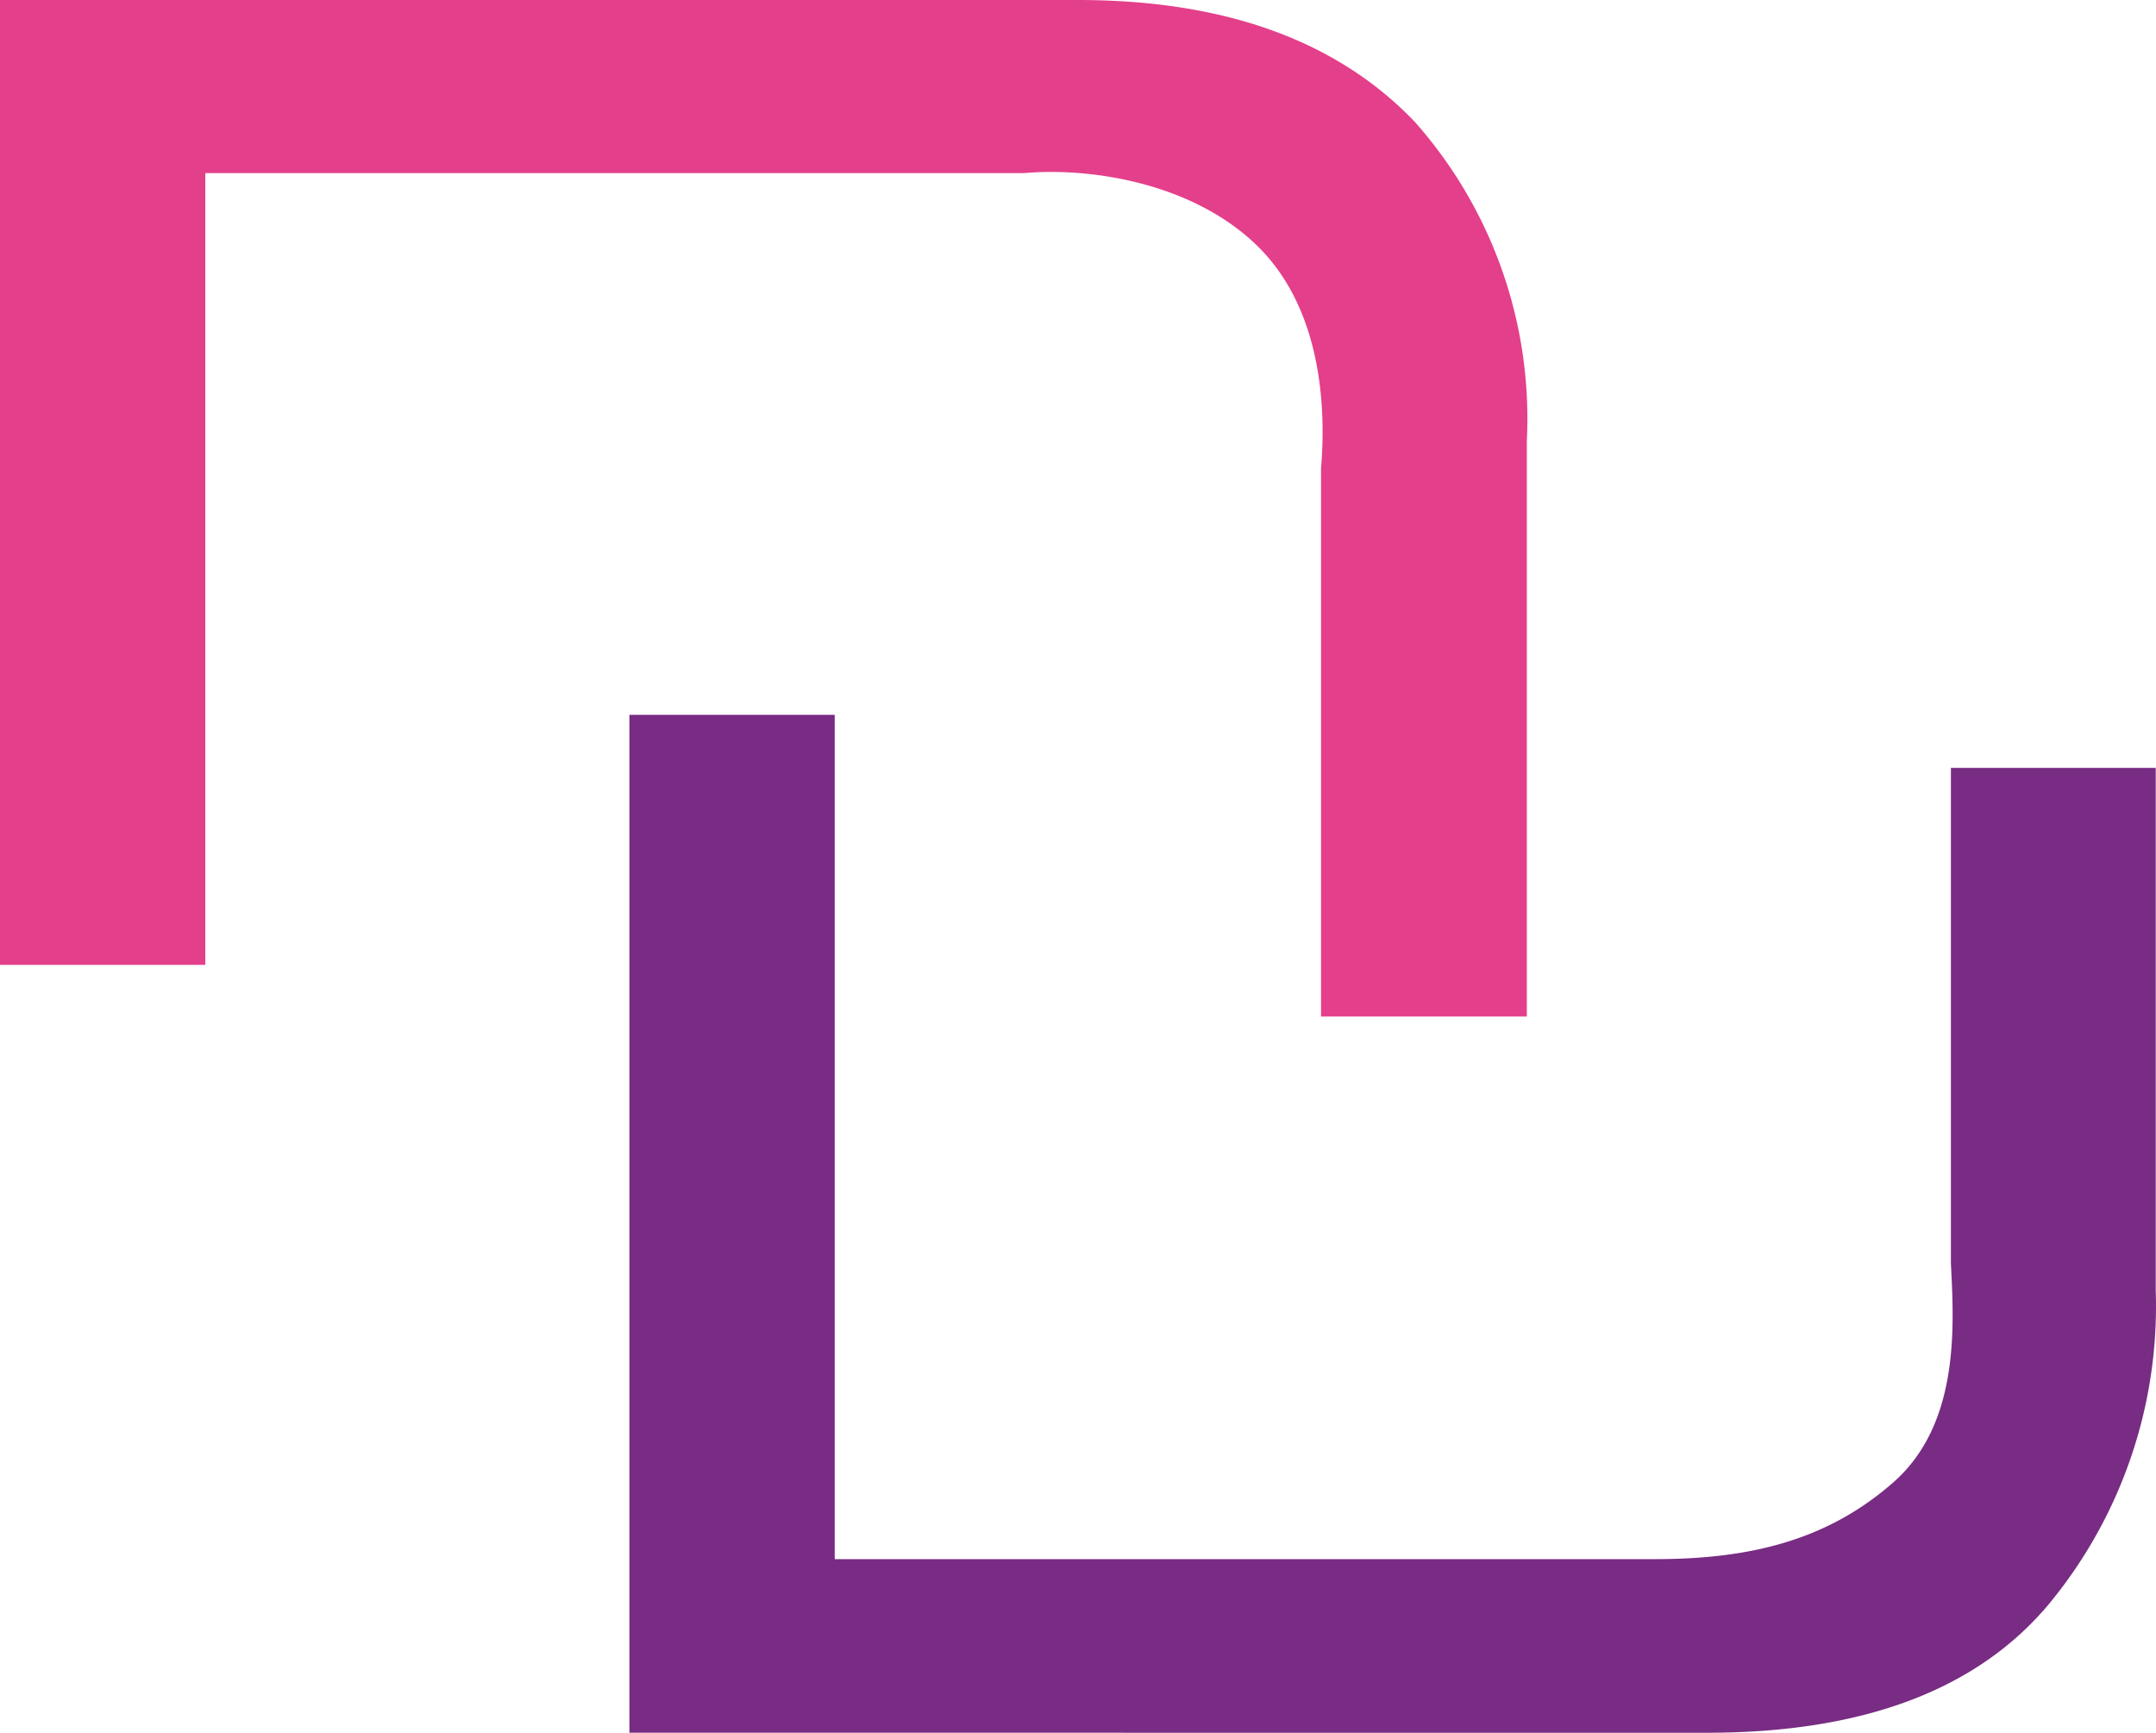 <svg xmlns="http://www.w3.org/2000/svg" width="354.713" height="285.003" viewBox="0 0 354.713 285.003">
  <g id="组_10" data-name="组 10" transform="translate(-1339.5 -2950.958)">
    <path id="以色列新谢克尔符号jrit" d="M108.858,291.028V123.6h33.78V262.474H277.564c15.306,0,28.19-2.924,39.233-12.62s9.981-26.008,9.48-36.014V132.33h33.7v86.023a76.871,76.871,0,0,1-17.734,51.7q-17.734,20.979-56.051,20.979Z" transform="translate(1334.193 2944.933)" fill="#782c83"/>
    <path id="以色列新谢克尔符号jrit-2" data-name="以色列新谢克尔符号jrit" d="M251.2,72.518V167.2H217.34V77.03c.9-10.7-.115-26.828-10.889-36.98s-27.364-12.524-37.983-11.575H33.78V158.7H0V0H177.336q36.259,0,55.417,20.029A73.547,73.547,0,0,1,251.2,72.518Z" transform="translate(1339.5 2950.958)" fill="#e43f8b"/>
  </g>
</svg>
